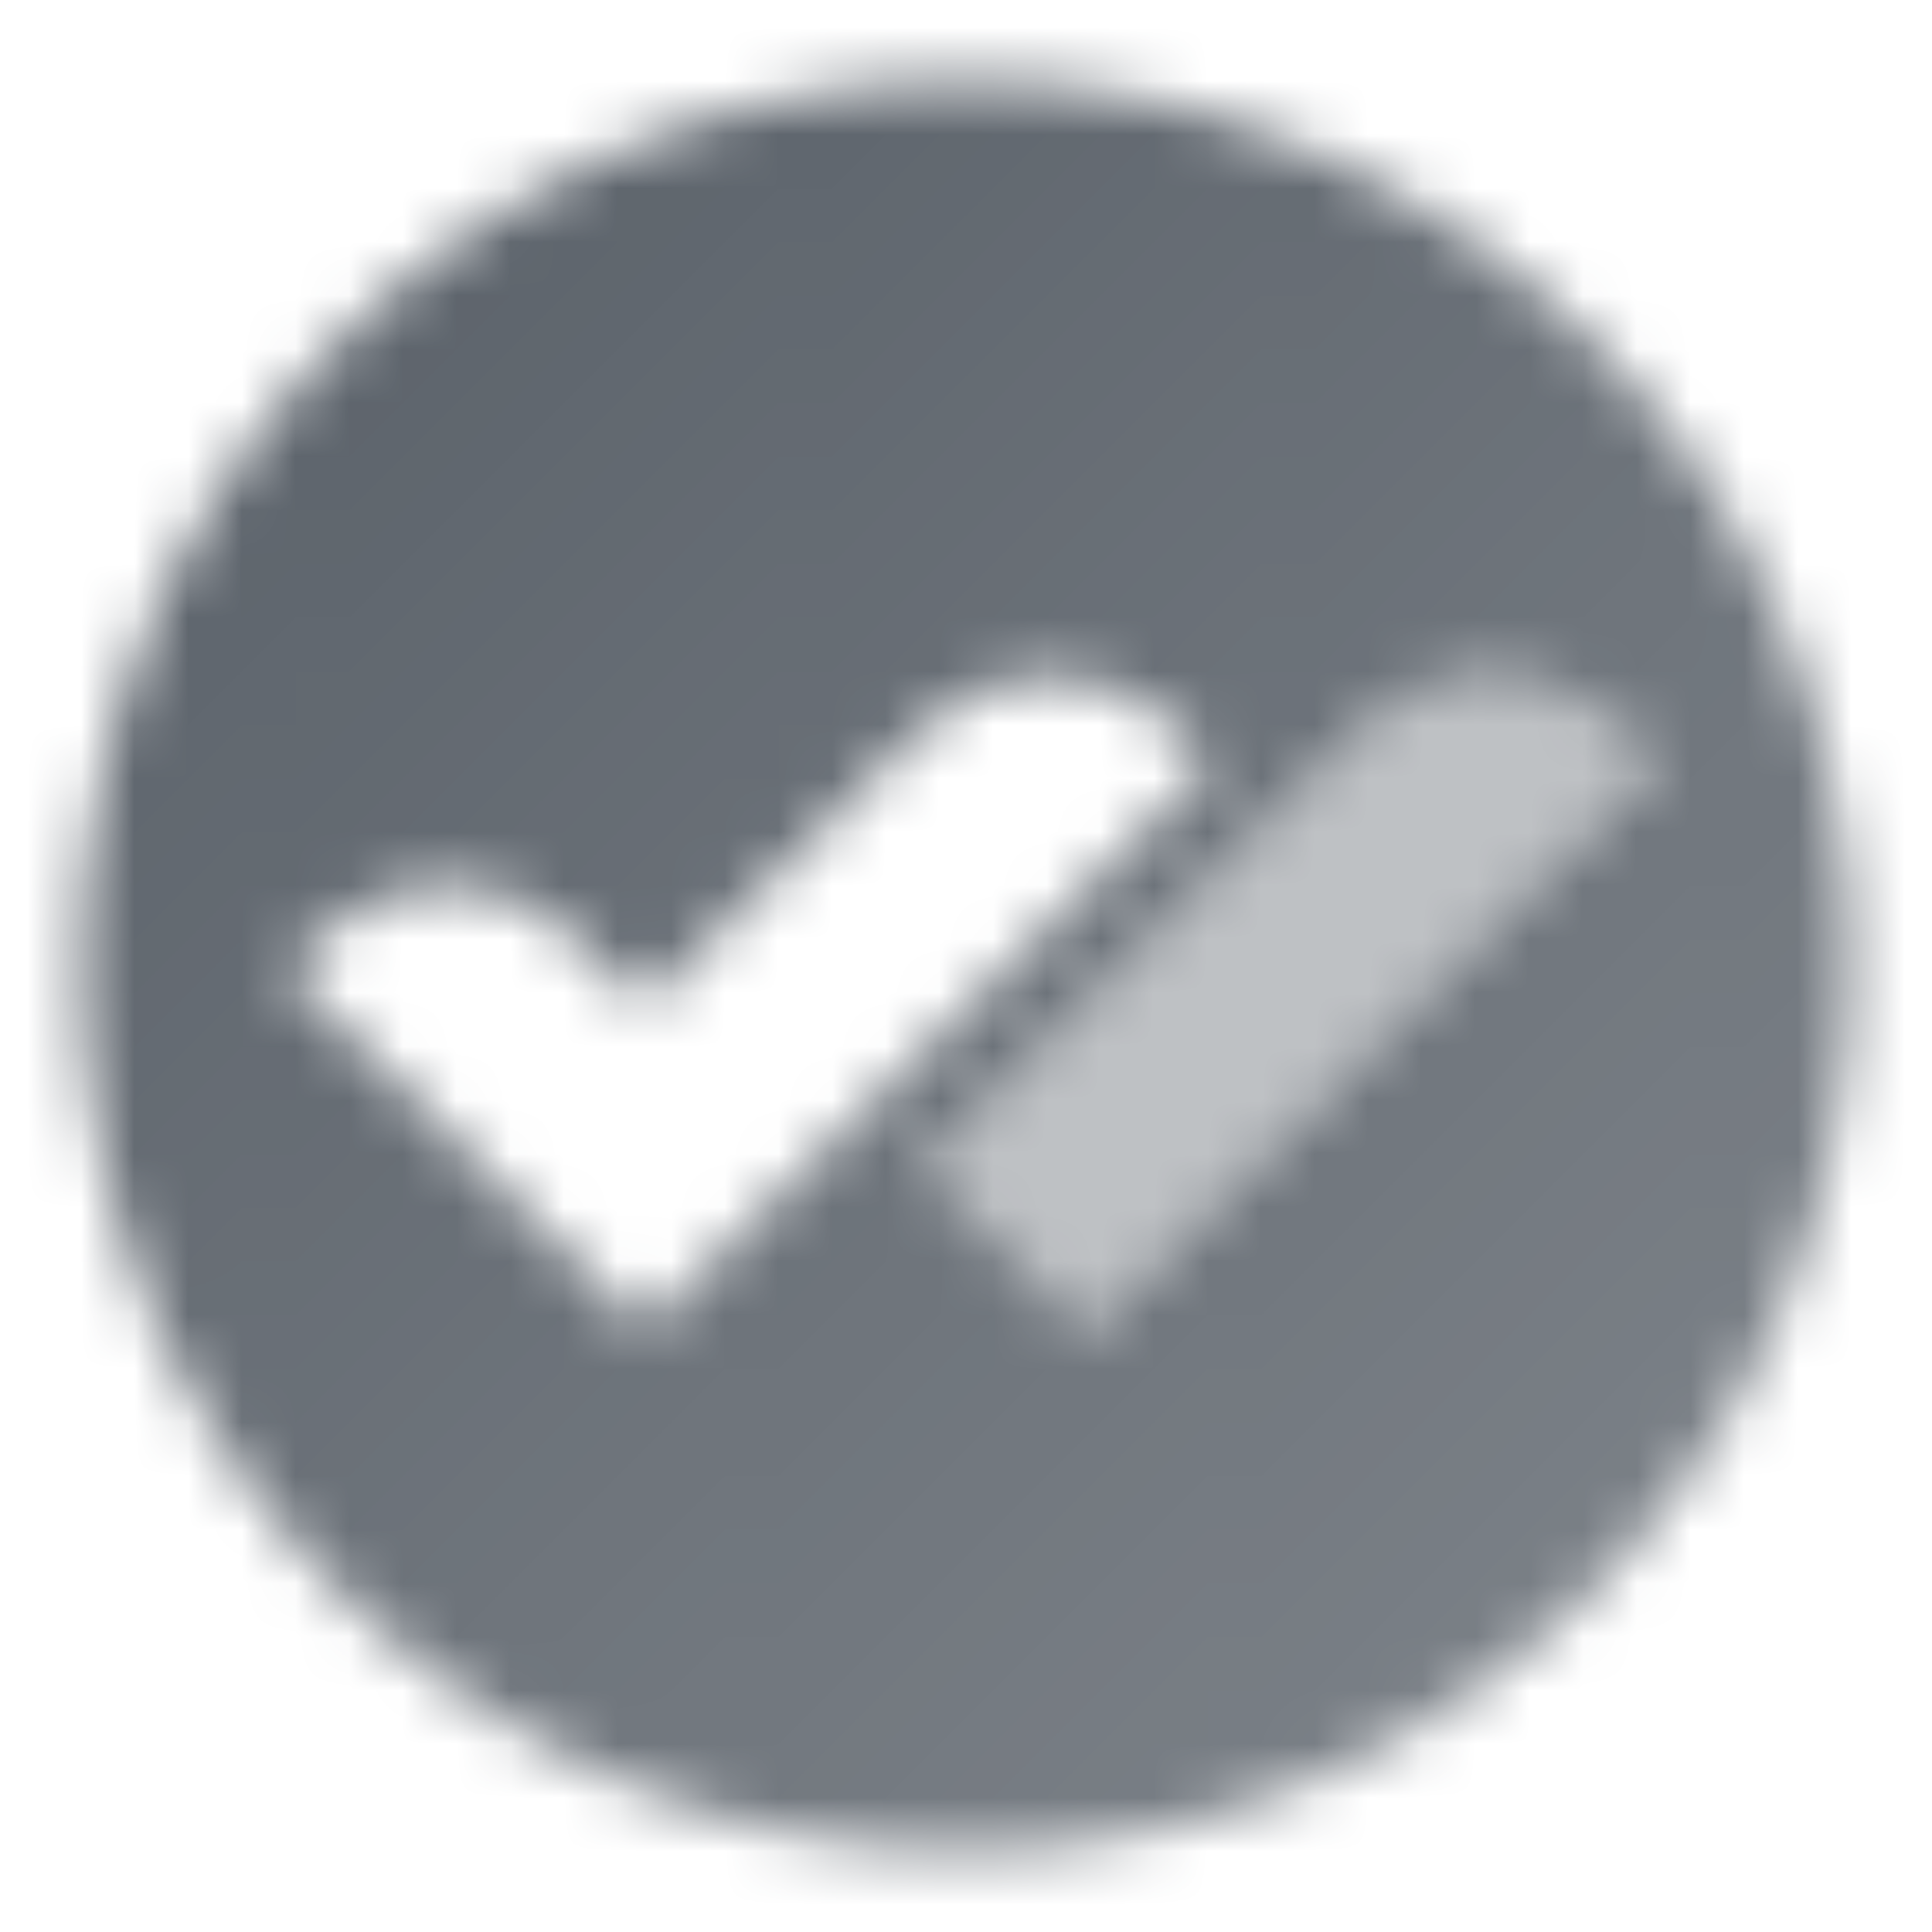 <svg width="36" height="36" viewBox="0 0 36 36" fill="none" xmlns="http://www.w3.org/2000/svg">
<mask id="mask0_30_89733" style="mask-type:alpha" maskUnits="userSpaceOnUse" x="1" y="1" width="34" height="34">
<path fill-rule="evenodd" clip-rule="evenodd" d="M1.5 18C1.5 8.887 8.887 1.5 18 1.5C27.113 1.5 34.5 8.887 34.5 18C34.5 27.113 27.113 34.5 18 34.5C8.887 34.5 1.5 27.113 1.5 18ZM22.585 14.188L12 24.773L5.314 18.087L5.917 17.485C7.247 16.154 9.404 16.154 10.735 17.485L12 18.75L17.149 13.601C18.457 12.293 20.568 12.267 21.908 13.542L22.585 14.188ZM20.25 24.773L30.835 14.188L30.158 13.542C28.818 12.267 26.707 12.293 25.399 13.601L20.25 18.75L17.25 21.75L20.25 24.773Z" fill="url(#paint0_linear_30_89733)"/>
<path opacity="0.4" fill-rule="evenodd" clip-rule="evenodd" d="M30.835 14.188L20.25 24.773L17.25 21.75L20.25 18.75L25.399 13.601C26.707 12.293 28.818 12.267 30.158 13.542L30.835 14.188Z" fill="black"/>
</mask>
<g mask="url(#mask0_30_89733)">
<path d="M0 0H36V36H0V0Z" fill="#5C636B"/>
</g>
<defs>
<linearGradient id="paint0_linear_30_89733" x1="6" y1="4.5" x2="31.5" y2="33" gradientUnits="userSpaceOnUse">
<stop/>
<stop offset="1" stop-opacity="0.8"/>
</linearGradient>
</defs>
</svg>
